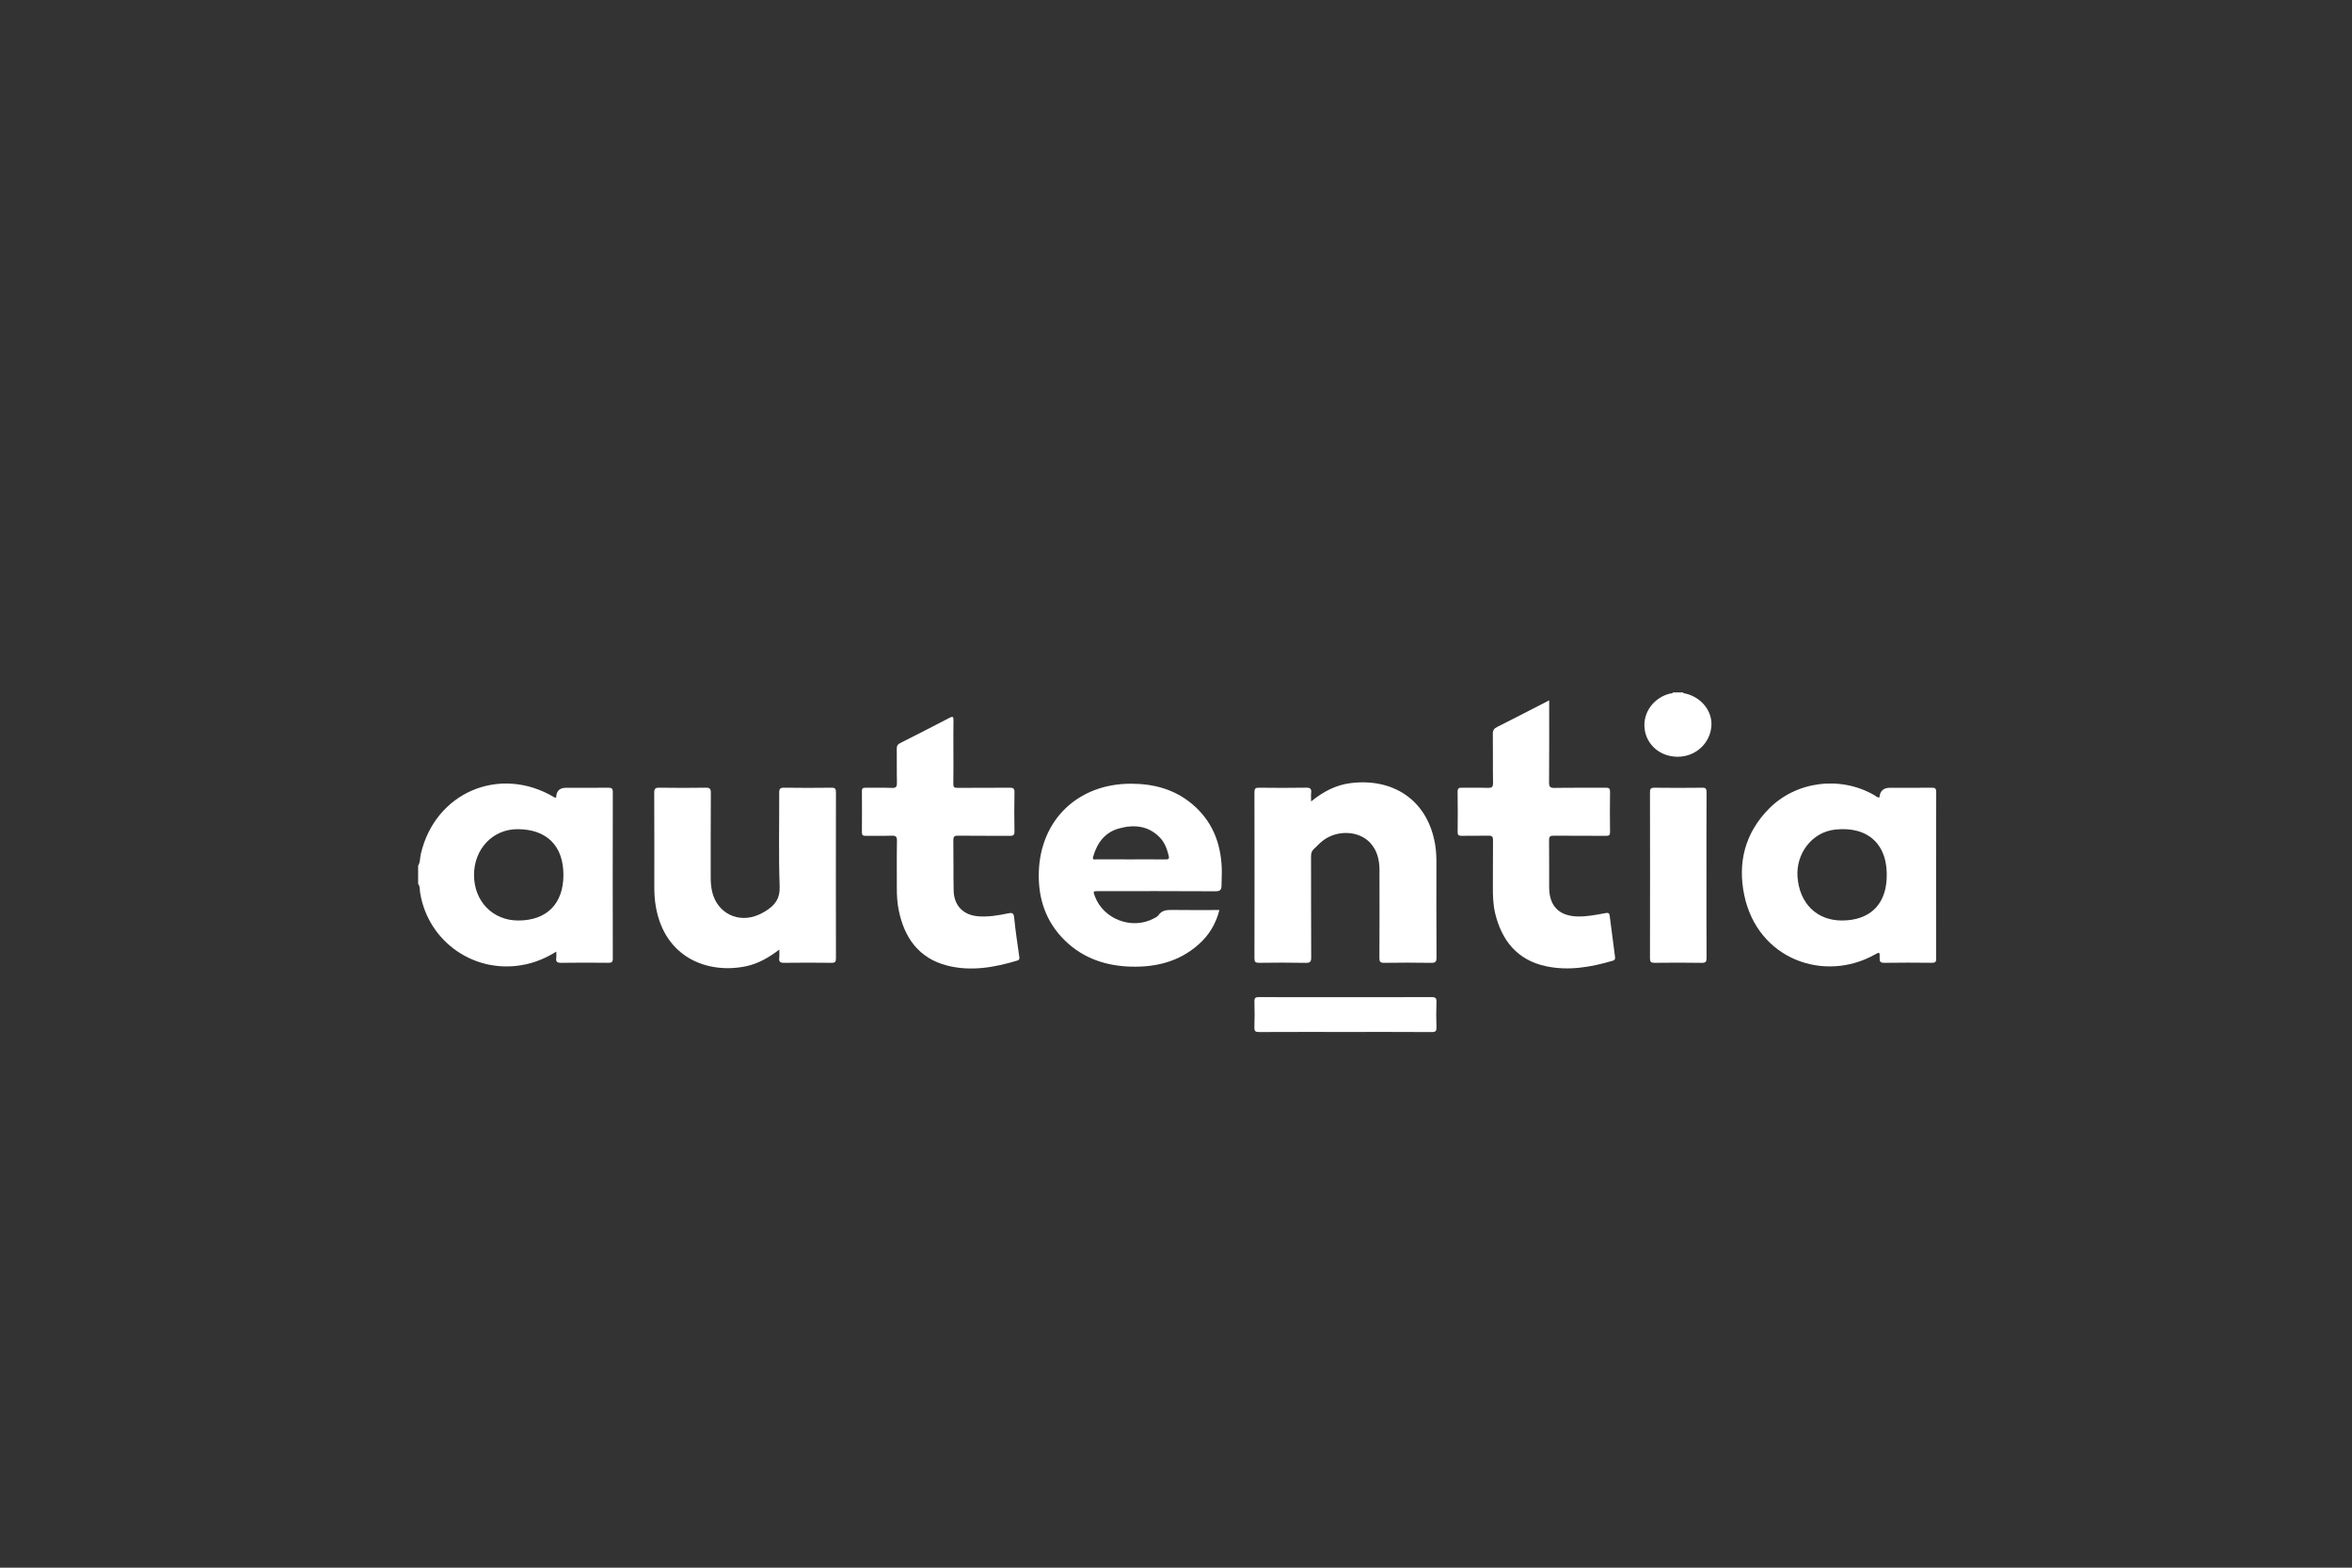 <svg width="180" height="120" viewBox="0 0 180 120" fill="none" xmlns="http://www.w3.org/2000/svg">
<rect x="0" y="0" width="180" height="120" fill="#333333" stroke="none"/>
<path d="M32 66.261C32.172 65.993 32.135 65.677 32.202 65.385C33.287 60.654 38.24 58.539 42.418 61.028C42.448 61.046 42.485 61.055 42.516 61.067C42.538 61.043 42.566 61.027 42.566 61.009C42.589 60.538 42.838 60.302 43.314 60.302C44.39 60.302 45.465 60.309 46.54 60.296C46.797 60.293 46.899 60.343 46.899 60.629C46.889 64.88 46.89 69.131 46.898 73.382C46.898 73.645 46.807 73.7 46.562 73.698C45.358 73.686 44.152 73.681 42.948 73.7C42.638 73.705 42.529 73.617 42.571 73.316C42.59 73.179 42.574 73.038 42.574 72.841C41.823 73.312 41.063 73.636 40.236 73.817C36.424 74.647 32.759 72.154 32.148 68.308C32.114 68.091 32.156 67.849 32 67.656V66.26V66.261ZM39.672 70.461C41.851 70.456 43.12 69.17 43.119 66.969C43.117 64.737 41.836 63.466 39.595 63.47C37.713 63.473 36.279 64.984 36.277 66.969C36.275 68.989 37.71 70.466 39.672 70.461Z" fill="white"/>
<path d="M128.806 53.001C128.828 53.085 128.9 53.067 128.961 53.08C130.248 53.373 131.108 54.493 130.964 55.685C130.81 56.967 129.726 57.918 128.412 57.927C127.072 57.936 125.995 57.023 125.86 55.762C125.726 54.525 126.568 53.385 127.835 53.083C127.903 53.067 127.997 53.104 128.028 53H128.806L128.806 53.001Z" fill="white"/>
<path d="M143.814 61.051C143.824 61.034 143.834 61.024 143.835 61.013C143.887 60.538 144.153 60.301 144.635 60.301C145.697 60.301 146.759 60.308 147.82 60.296C148.072 60.293 148.18 60.328 148.179 60.622C148.169 64.872 148.17 69.121 148.177 73.371C148.177 73.618 148.123 73.701 147.86 73.698C146.644 73.684 145.425 73.68 144.208 73.7C143.903 73.704 143.839 73.605 143.849 73.326C143.866 72.854 143.854 72.861 143.459 73.08C139.612 75.221 134.522 73.451 133.49 68.525C132.968 66.034 133.545 63.772 135.36 61.922C137.446 59.795 140.813 59.368 143.412 60.848C143.542 60.922 143.654 61.042 143.815 61.051H143.814ZM140.972 70.461C143.007 70.454 144.258 69.339 144.384 67.342C144.554 64.659 142.972 63.223 140.442 63.501C138.671 63.696 137.431 65.339 137.566 67.135C137.719 69.165 139.052 70.466 140.971 70.461H140.972Z" fill="white"/>
<path d="M100.339 61.347C101.264 60.599 102.216 60.096 103.321 59.95C106.538 59.526 109.269 61.177 109.839 64.685C109.911 65.132 109.93 65.583 109.93 66.036C109.928 68.452 109.92 70.869 109.938 73.284C109.941 73.638 109.84 73.708 109.508 73.701C108.316 73.68 107.123 73.683 105.932 73.701C105.638 73.704 105.565 73.624 105.567 73.334C105.579 71.086 105.576 68.838 105.572 66.589C105.57 65.82 105.4 65.097 104.862 64.515C103.991 63.568 102.306 63.504 101.21 64.37C100.978 64.553 100.781 64.782 100.559 64.979C100.38 65.138 100.333 65.325 100.334 65.561C100.342 68.132 100.332 70.703 100.347 73.274C100.35 73.612 100.274 73.709 99.924 73.702C98.732 73.677 97.54 73.684 96.348 73.699C96.074 73.702 96.002 73.624 96.003 73.353C96.012 69.115 96.012 64.877 96.003 60.639C96.003 60.365 96.079 60.293 96.35 60.296C97.555 60.31 98.76 60.314 99.965 60.294C100.281 60.289 100.378 60.386 100.343 60.685C100.321 60.875 100.339 61.069 100.339 61.347Z" fill="white"/>
<path d="M59.639 72.689C58.821 73.308 58.032 73.761 57.119 73.957C54.239 74.574 50.852 73.364 50.184 69.353C50.105 68.88 50.075 68.406 50.075 67.927C50.075 65.511 50.081 63.095 50.068 60.68C50.067 60.374 50.149 60.291 50.456 60.295C51.635 60.313 52.814 60.315 53.992 60.295C54.307 60.29 54.404 60.358 54.401 60.69C54.385 62.847 54.394 65.005 54.391 67.162C54.391 67.539 54.417 67.912 54.505 68.276C54.901 69.918 56.523 70.707 58.074 70.013C58.251 69.935 58.423 69.843 58.587 69.741C59.29 69.308 59.703 68.797 59.668 67.848C59.58 65.462 59.645 63.069 59.632 60.68C59.631 60.374 59.712 60.291 60.02 60.295C61.224 60.313 62.429 60.312 63.634 60.296C63.908 60.293 63.976 60.373 63.976 60.642C63.968 64.879 63.968 69.116 63.976 73.354C63.976 73.622 63.91 73.704 63.634 73.7C62.43 73.685 61.225 73.683 60.02 73.7C59.715 73.705 59.597 73.624 59.636 73.316C59.658 73.141 59.64 72.96 59.64 72.69L59.639 72.689Z" fill="white"/>
<path d="M93.32 69.659C93.05 70.741 92.505 71.613 91.7 72.319C90.239 73.603 88.481 74.04 86.589 73.993C84.665 73.946 82.92 73.374 81.512 72.006C80.043 70.578 79.444 68.792 79.5 66.782C79.61 62.76 82.493 59.993 86.541 59.99C88.292 59.989 89.9 60.416 91.257 61.564C92.751 62.828 93.418 64.487 93.5 66.405C93.52 66.869 93.486 67.334 93.483 67.799C93.481 68.107 93.378 68.225 93.027 68.223C90.047 68.204 87.067 68.212 84.086 68.212C83.642 68.212 83.641 68.213 83.799 68.627C84.463 70.371 86.628 71.186 88.28 70.314C88.416 70.242 88.576 70.171 88.659 70.052C88.935 69.657 89.32 69.647 89.745 69.653C90.923 69.67 92.101 69.659 93.32 69.659ZM86.537 65.782C87.429 65.782 88.321 65.776 89.214 65.785C89.423 65.788 89.497 65.732 89.446 65.522C89.319 65.004 89.146 64.504 88.768 64.112C87.887 63.197 86.794 63.1 85.652 63.41C84.555 63.709 83.957 64.522 83.659 65.584C83.584 65.852 83.778 65.779 83.899 65.779C84.778 65.783 85.657 65.782 86.537 65.782Z" fill="white"/>
<path d="M118.559 53.61C118.559 55.751 118.568 57.818 118.551 59.884C118.548 60.22 118.622 60.317 118.972 60.311C120.28 60.288 121.588 60.309 122.896 60.296C123.154 60.293 123.22 60.367 123.217 60.619C123.203 61.639 123.203 62.661 123.217 63.681C123.22 63.927 123.143 63.981 122.909 63.98C121.576 63.969 120.241 63.98 118.906 63.969C118.646 63.967 118.548 64.026 118.551 64.308C118.567 65.522 118.551 66.737 118.559 67.951C118.569 69.38 119.348 70.137 120.784 70.152C121.489 70.16 122.174 70.025 122.859 69.895C123.066 69.857 123.162 69.875 123.191 70.107C123.319 71.144 123.459 72.18 123.596 73.216C123.617 73.368 123.61 73.485 123.423 73.54C121.743 74.034 120.033 74.334 118.295 73.956C116.123 73.484 114.937 72.01 114.428 69.923C114.263 69.241 114.247 68.544 114.252 67.845C114.262 66.669 114.247 65.494 114.261 64.318C114.264 64.053 114.195 63.959 113.917 63.967C113.231 63.986 112.544 63.964 111.858 63.978C111.619 63.983 111.551 63.907 111.554 63.671C111.566 62.65 111.569 61.63 111.552 60.609C111.548 60.338 111.65 60.291 111.89 60.296C112.551 60.31 113.212 60.287 113.872 60.308C114.166 60.317 114.267 60.249 114.263 59.931C114.242 58.678 114.264 57.425 114.247 56.172C114.243 55.9 114.336 55.767 114.574 55.648C115.887 54.988 117.192 54.311 118.558 53.609L118.559 53.61Z" fill="white"/>
<path d="M72.965 57.568C72.965 58.382 72.975 59.196 72.958 60.01C72.954 60.257 73.031 60.309 73.265 60.307C74.6 60.297 75.934 60.311 77.268 60.296C77.555 60.293 77.644 60.361 77.638 60.658C77.618 61.652 77.62 62.648 77.638 63.642C77.642 63.924 77.547 63.984 77.285 63.981C75.964 63.97 74.642 63.985 73.321 63.968C73.027 63.964 72.954 64.044 72.959 64.332C72.979 65.611 72.957 66.89 72.983 68.169C73.007 69.335 73.733 70.061 74.899 70.142C75.656 70.195 76.396 70.071 77.132 69.917C77.416 69.858 77.577 69.846 77.614 70.234C77.712 71.248 77.87 72.256 78.01 73.265C78.028 73.402 78.006 73.482 77.864 73.525C76.094 74.057 74.291 74.378 72.472 73.906C70.323 73.348 69.217 71.794 68.786 69.7C68.668 69.13 68.632 68.549 68.635 67.966C68.639 66.765 68.622 65.563 68.645 64.362C68.651 64.024 68.543 63.956 68.232 63.968C67.572 63.992 66.911 63.968 66.25 63.98C66.035 63.984 65.959 63.925 65.962 63.699C65.972 62.652 65.971 61.605 65.962 60.56C65.961 60.355 66.027 60.295 66.229 60.298C66.902 60.309 67.578 60.281 68.249 60.311C68.589 60.327 68.651 60.212 68.643 59.902C68.621 59.037 68.643 58.17 68.631 57.305C68.628 57.097 68.691 56.982 68.88 56.886C70.148 56.247 71.413 55.599 72.673 54.943C72.915 54.816 72.975 54.855 72.97 55.127C72.956 55.941 72.965 56.755 72.965 57.569L72.965 57.568Z" fill="white"/>
<path d="M130.597 66.996C130.597 69.101 130.592 71.206 130.604 73.31C130.605 73.596 130.556 73.709 130.232 73.702C129.029 73.68 127.824 73.685 126.62 73.7C126.346 73.703 126.274 73.623 126.274 73.354C126.282 69.119 126.282 64.884 126.274 60.648C126.274 60.386 126.333 60.293 126.615 60.297C127.831 60.313 129.049 60.313 130.266 60.297C130.545 60.293 130.605 60.379 130.604 60.643C130.592 62.761 130.597 64.878 130.597 66.996Z" fill="white"/>
<path d="M102.973 78.992C100.773 78.992 98.572 78.987 96.371 78.998C96.092 79 95.987 78.948 95.999 78.643C96.025 77.985 96.02 77.326 96.001 76.668C95.993 76.397 96.071 76.321 96.344 76.323C98.104 76.336 99.865 76.33 101.626 76.33C104.266 76.33 106.907 76.335 109.548 76.323C109.844 76.321 109.947 76.385 109.934 76.699C109.908 77.343 109.912 77.99 109.933 78.635C109.943 78.918 109.874 79.002 109.576 79C107.376 78.986 105.174 78.992 102.973 78.992Z" fill="white"/>
</svg>
